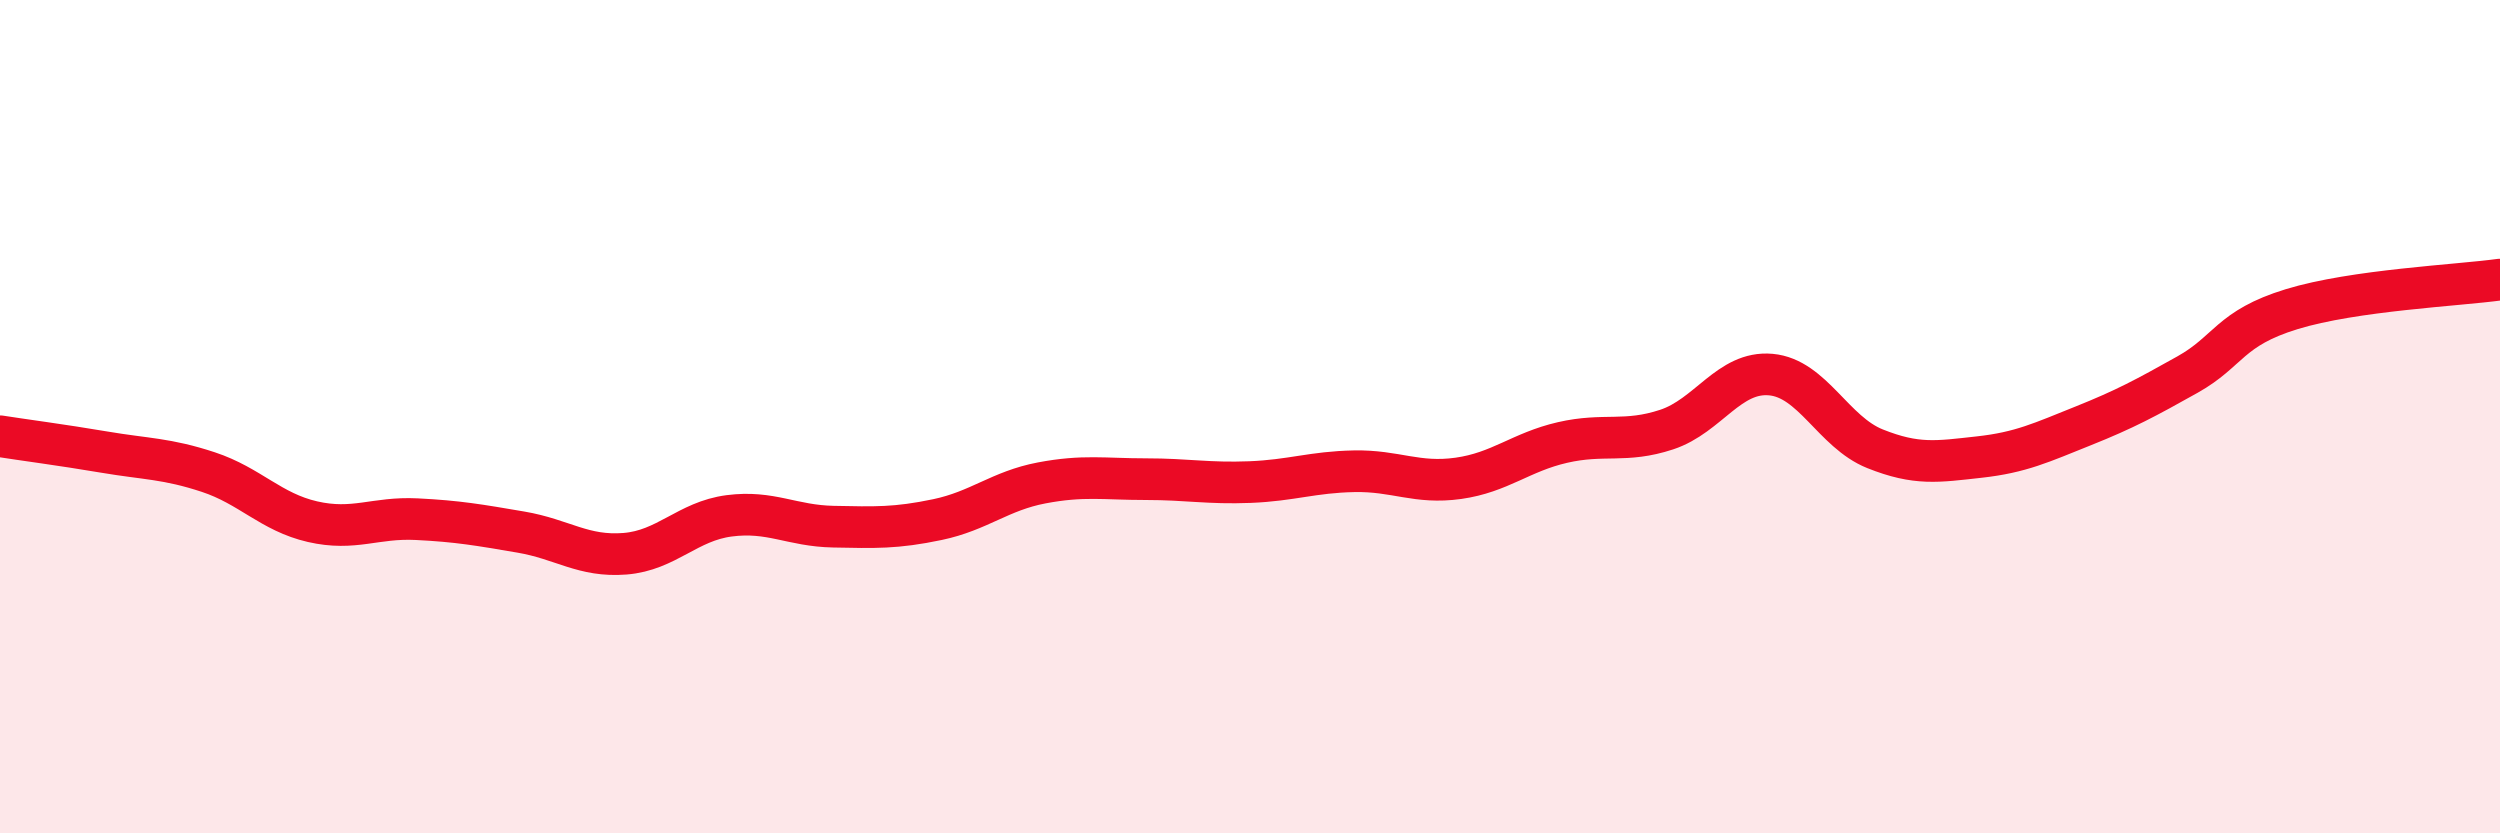 
    <svg width="60" height="20" viewBox="0 0 60 20" xmlns="http://www.w3.org/2000/svg">
      <path
        d="M 0,10.47 C 0.5,10.55 1.5,10.68 2.5,10.85 C 3.5,11.02 4,11 5,11.33 C 6,11.66 6.5,12.29 7.5,12.52 C 8.5,12.75 9,12.41 10,12.46 C 11,12.51 11.5,12.6 12.5,12.77 C 13.5,12.94 14,13.37 15,13.29 C 16,13.21 16.5,12.51 17.5,12.38 C 18.5,12.25 19,12.62 20,12.64 C 21,12.66 21.5,12.68 22.5,12.47 C 23.5,12.26 24,11.78 25,11.59 C 26,11.4 26.5,11.5 27.5,11.5 C 28.5,11.5 29,11.61 30,11.57 C 31,11.53 31.5,11.33 32.5,11.31 C 33.5,11.29 34,11.62 35,11.48 C 36,11.34 36.5,10.85 37.5,10.62 C 38.5,10.39 39,10.64 40,10.31 C 41,9.98 41.5,8.9 42.5,8.99 C 43.5,9.08 44,10.37 45,10.77 C 46,11.17 46.5,11.08 47.5,10.97 C 48.5,10.86 49,10.62 50,10.22 C 51,9.82 51.5,9.55 52.5,8.99 C 53.5,8.43 53.5,7.88 55,7.42 C 56.5,6.96 59,6.85 60,6.71L60 20L0 20Z"
        fill="#EB0A25"
        opacity="0.1"
        stroke-linecap="round"
        stroke-linejoin="round"
      />
      <path
        d="M 0,10.47 C 0.5,10.55 1.5,10.68 2.5,10.85 C 3.5,11.02 4,11 5,11.33 C 6,11.66 6.5,12.29 7.5,12.52 C 8.5,12.75 9,12.41 10,12.46 C 11,12.51 11.5,12.6 12.5,12.77 C 13.5,12.94 14,13.37 15,13.29 C 16,13.21 16.5,12.51 17.5,12.38 C 18.5,12.25 19,12.62 20,12.64 C 21,12.66 21.5,12.68 22.5,12.47 C 23.5,12.26 24,11.78 25,11.59 C 26,11.4 26.5,11.5 27.5,11.5 C 28.5,11.5 29,11.61 30,11.57 C 31,11.53 31.5,11.33 32.5,11.31 C 33.5,11.29 34,11.62 35,11.48 C 36,11.34 36.5,10.85 37.5,10.62 C 38.5,10.39 39,10.64 40,10.31 C 41,9.98 41.5,8.9 42.5,8.99 C 43.5,9.08 44,10.37 45,10.77 C 46,11.17 46.5,11.08 47.5,10.97 C 48.5,10.86 49,10.62 50,10.22 C 51,9.82 51.5,9.55 52.5,8.99 C 53.5,8.43 53.5,7.88 55,7.42 C 56.5,6.96 59,6.85 60,6.71"
        stroke="#EB0A25"
        stroke-width="1"
        fill="none"
        stroke-linecap="round"
        stroke-linejoin="round"
      />
    </svg>
  